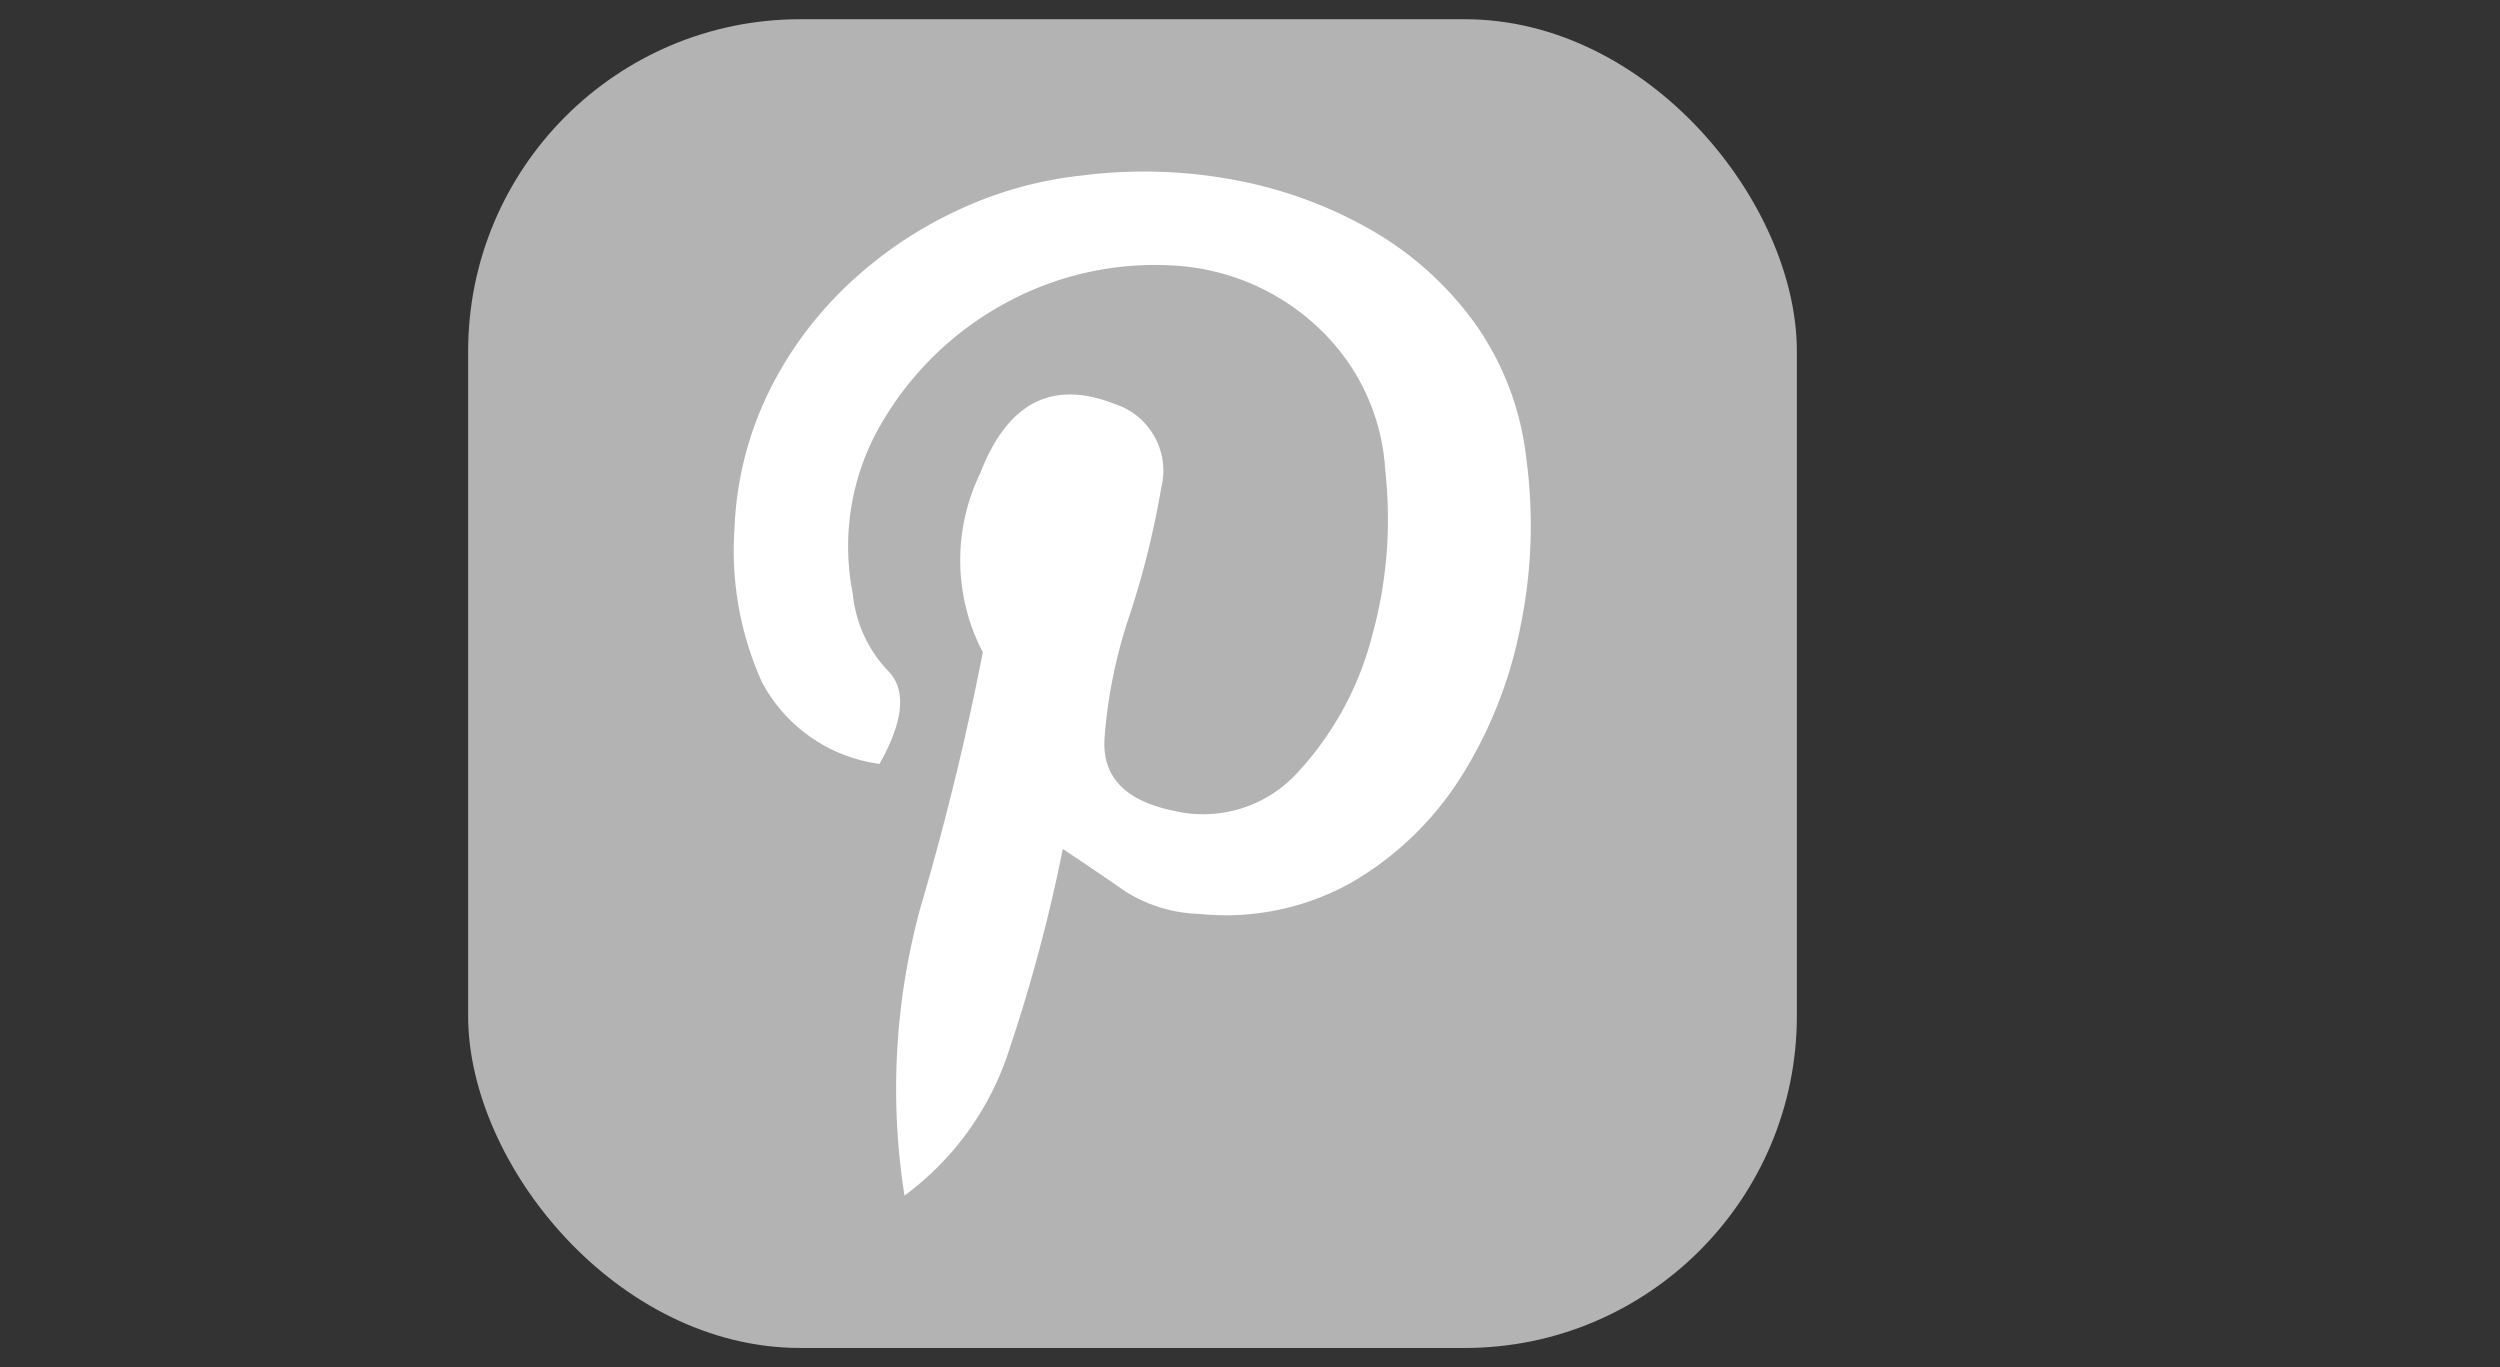 <svg id="Layer_1" data-name="Layer 1" xmlns="http://www.w3.org/2000/svg" width="64" height="35" viewBox="0 0 64 35"><rect x="0" y="0" width="64" height="35" fill="#333333" stroke="none"/><defs><style>.cls-1{fill:#b3b3b3;}.cls-2{fill:#fff;}</style></defs><title>icon_pnt</title><rect class="cls-1" x="11.984" y="0.492" width="34.016" height="34.016" rx="8.504" ry="8.504"/><path class="cls-2" d="M30.707,23.396a6.574,6.574,0,0,0,3.904-.811,8.142,8.142,0,0,0,2.773-2.667,11.216,11.216,0,0,0,1.536-3.861,12.81,12.81,0,0,0,.149-4.352,7.364,7.364,0,0,0-1.301-3.413,8.485,8.485,0,0,0-2.603-2.368,11.078,11.078,0,0,0-3.477-1.301,12.555,12.555,0,0,0-4.01-.128,9.957,9.957,0,0,0-3.179.896,10.522,10.522,0,0,0-2.816,1.92,9.557,9.557,0,0,0-2.027,2.773,8.717,8.717,0,0,0-.853,3.456,8.181,8.181,0,0,0,.704,3.925,4.011,4.011,0,0,0,3.008,2.091q.938-1.664.213-2.389a3.319,3.319,0,0,1-.896-1.963,6.23,6.23,0,0,1,.789-4.459,8.179,8.179,0,0,1,3.2-3.029,7.974,7.974,0,0,1,4.245-.917,5.868,5.868,0,0,1,3.968,1.877,5.425,5.425,0,0,1,1.429,3.371,11.217,11.217,0,0,1-.341,4.245,8.136,8.136,0,0,1-1.877,3.456,3.27,3.27,0,0,1-3.221,1.003q-1.835-.384-1.749-1.835a12.703,12.703,0,0,1,.64-3.157,22.315,22.315,0,0,0,.811-3.264,1.795,1.795,0,0,0-1.195-2.155q-2.39-.938-3.435,1.771a5.092,5.092,0,0,0,.064,4.587q-.64,3.286-1.6,6.549a17.586,17.586,0,0,0-.405,7.36,7.463,7.463,0,0,0,2.688-3.755,41.966,41.966,0,0,0,1.365-5.12q.896.598,1.6,1.088A3.75,3.75,0,0,0,30.707,23.396Z"/></svg>